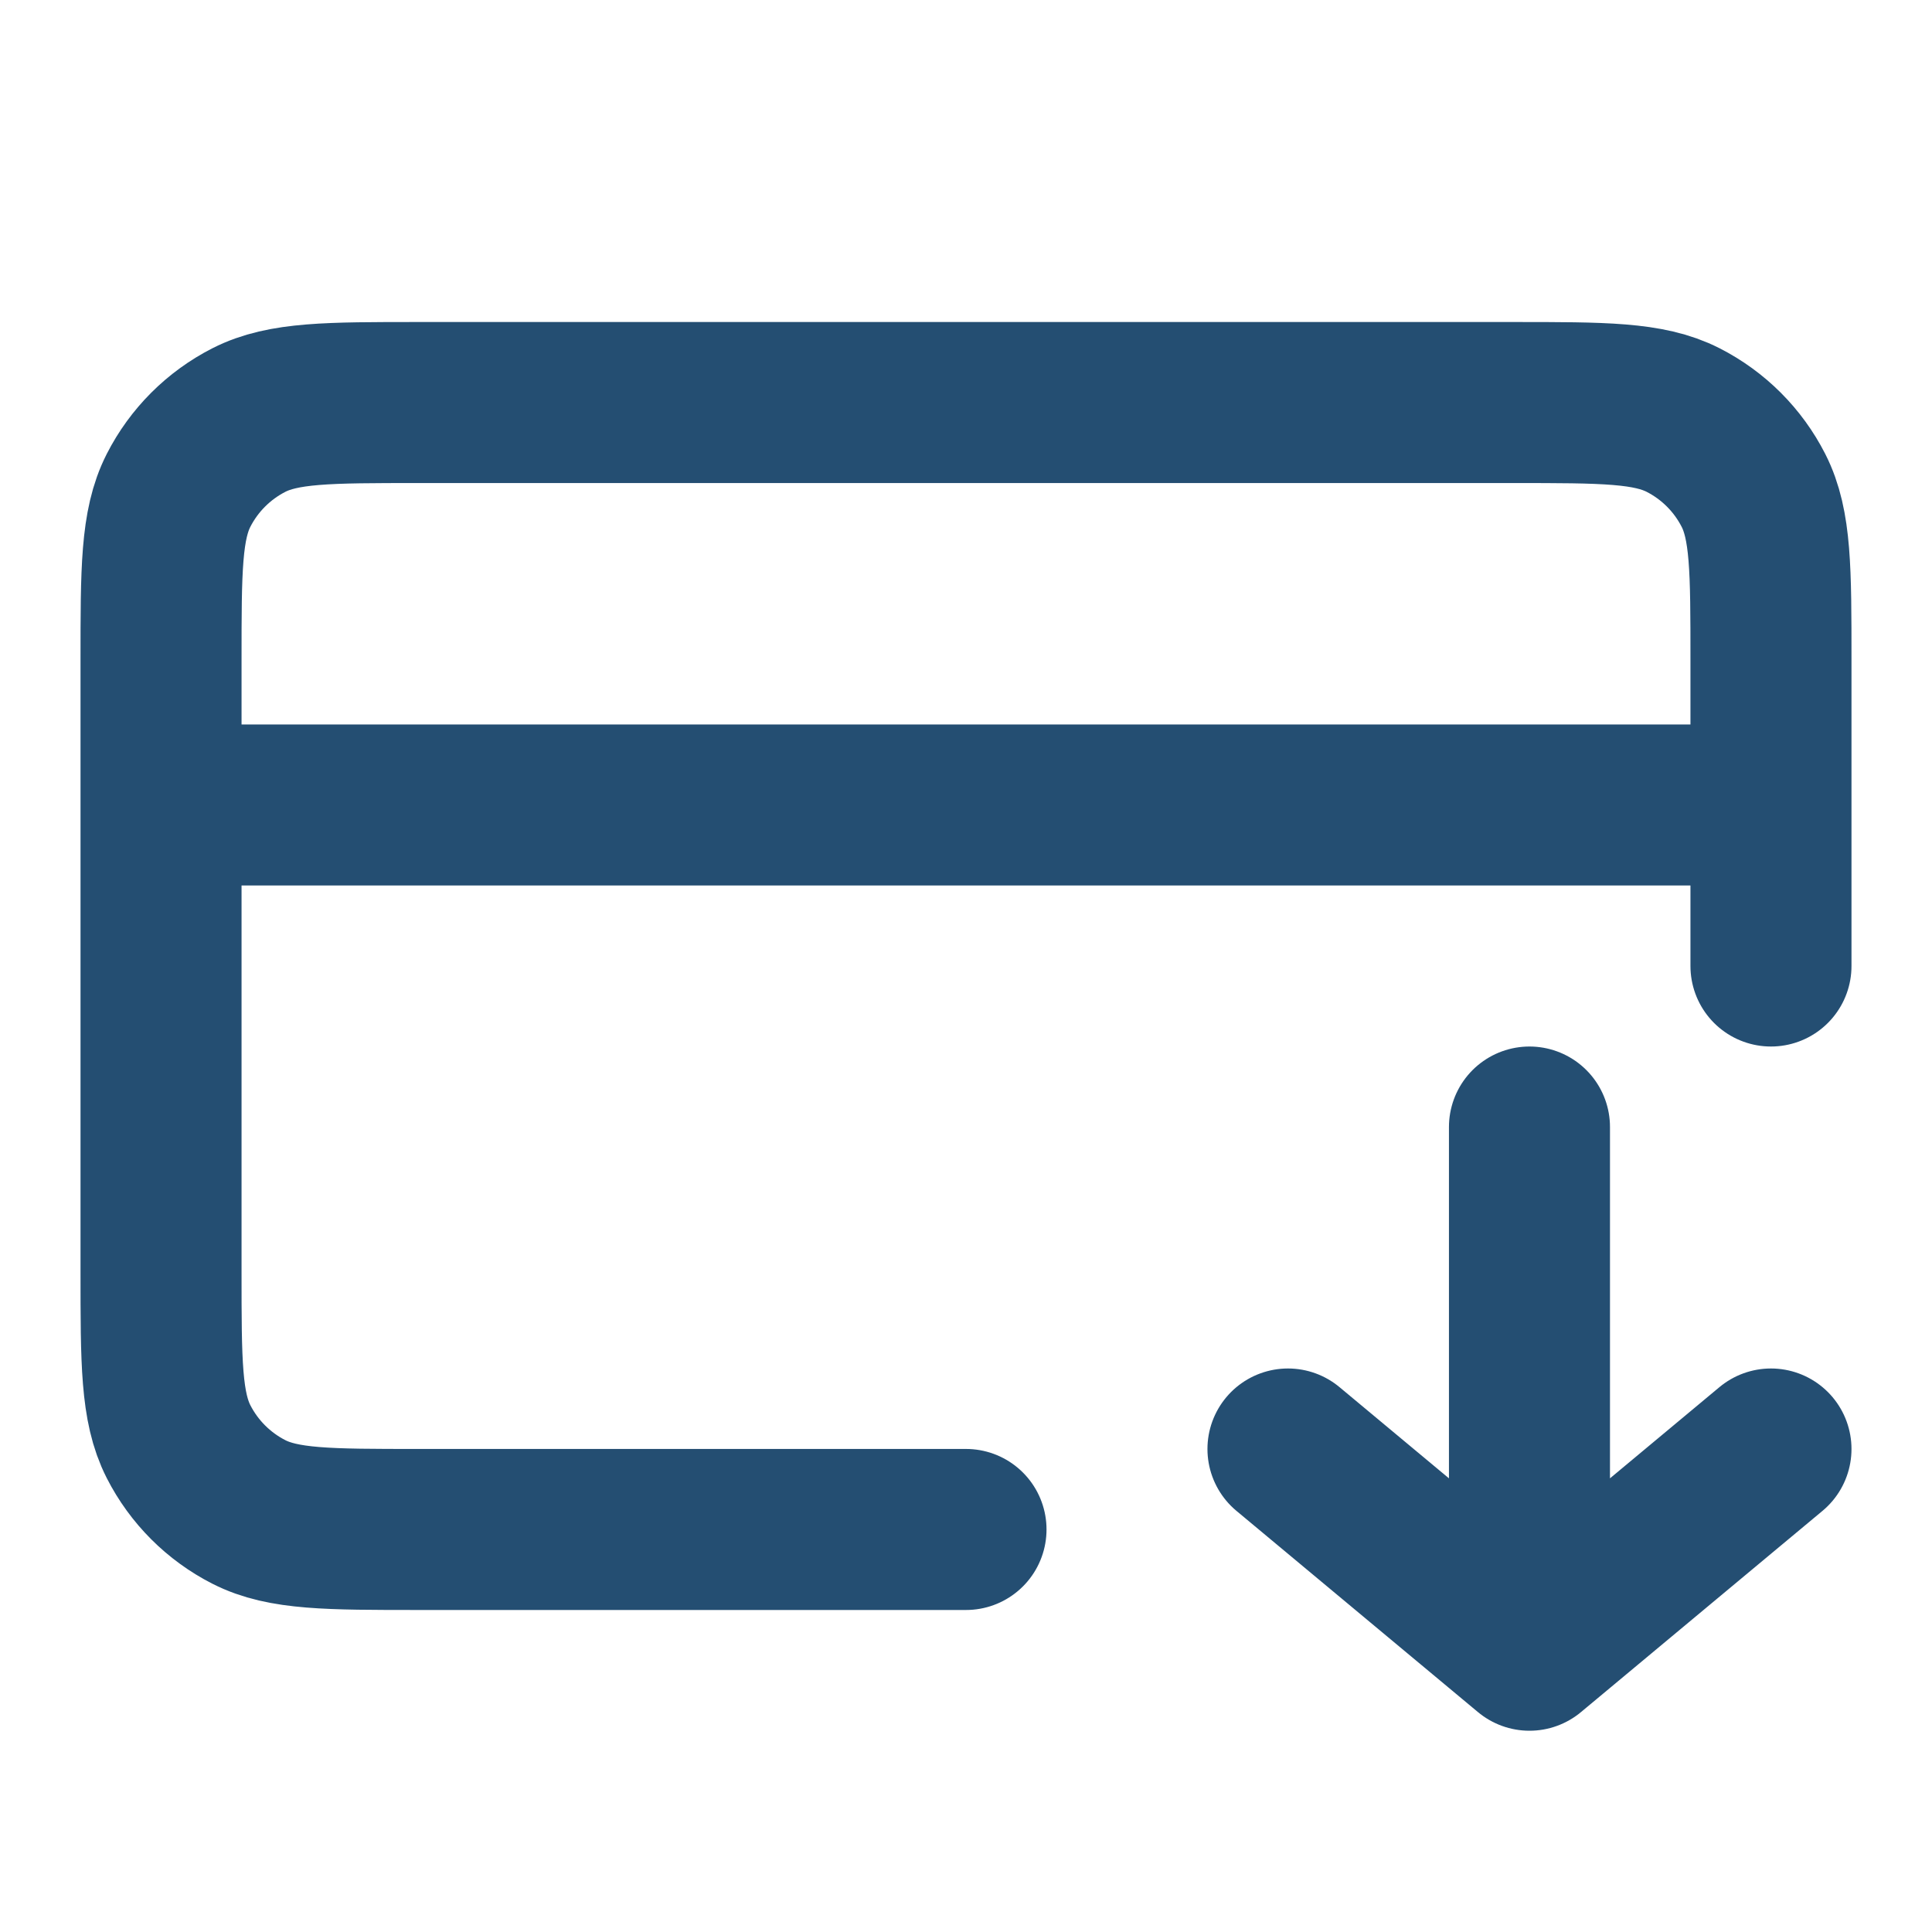 <svg width="20" height="20" viewBox="0 0 20 20" fill="none" xmlns="http://www.w3.org/2000/svg"><g clip-path="url(#clip0_363_164)"><path d="M13.333 15L15.833 17.083M15.833 17.083L18.333 15M15.833 17.083V11.667M18.333 8.333H1.667M18.333 10V6.833C18.333 5.9 18.333 5.433 18.152 5.077C17.992 4.763 17.737 4.508 17.423 4.348C17.067 4.167 16.6 4.167 15.667 4.167H4.333C3.4 4.167 2.933 4.167 2.577 4.348C2.263 4.508 2.008 4.763 1.848 5.077C1.667 5.433 1.667 5.9 1.667 6.833V13.167C1.667 14.1 1.667 14.567 1.848 14.923C2.008 15.237 2.263 15.492 2.577 15.652C2.933 15.833 3.4 15.833 4.333 15.833H10" stroke="#244E72" stroke-width="1.667" stroke-linecap="round" stroke-linejoin="round"/></g><defs><clipPath id="clip0_363_164"><rect width="20" height="20" fill="white"/></clipPath></defs></svg>
